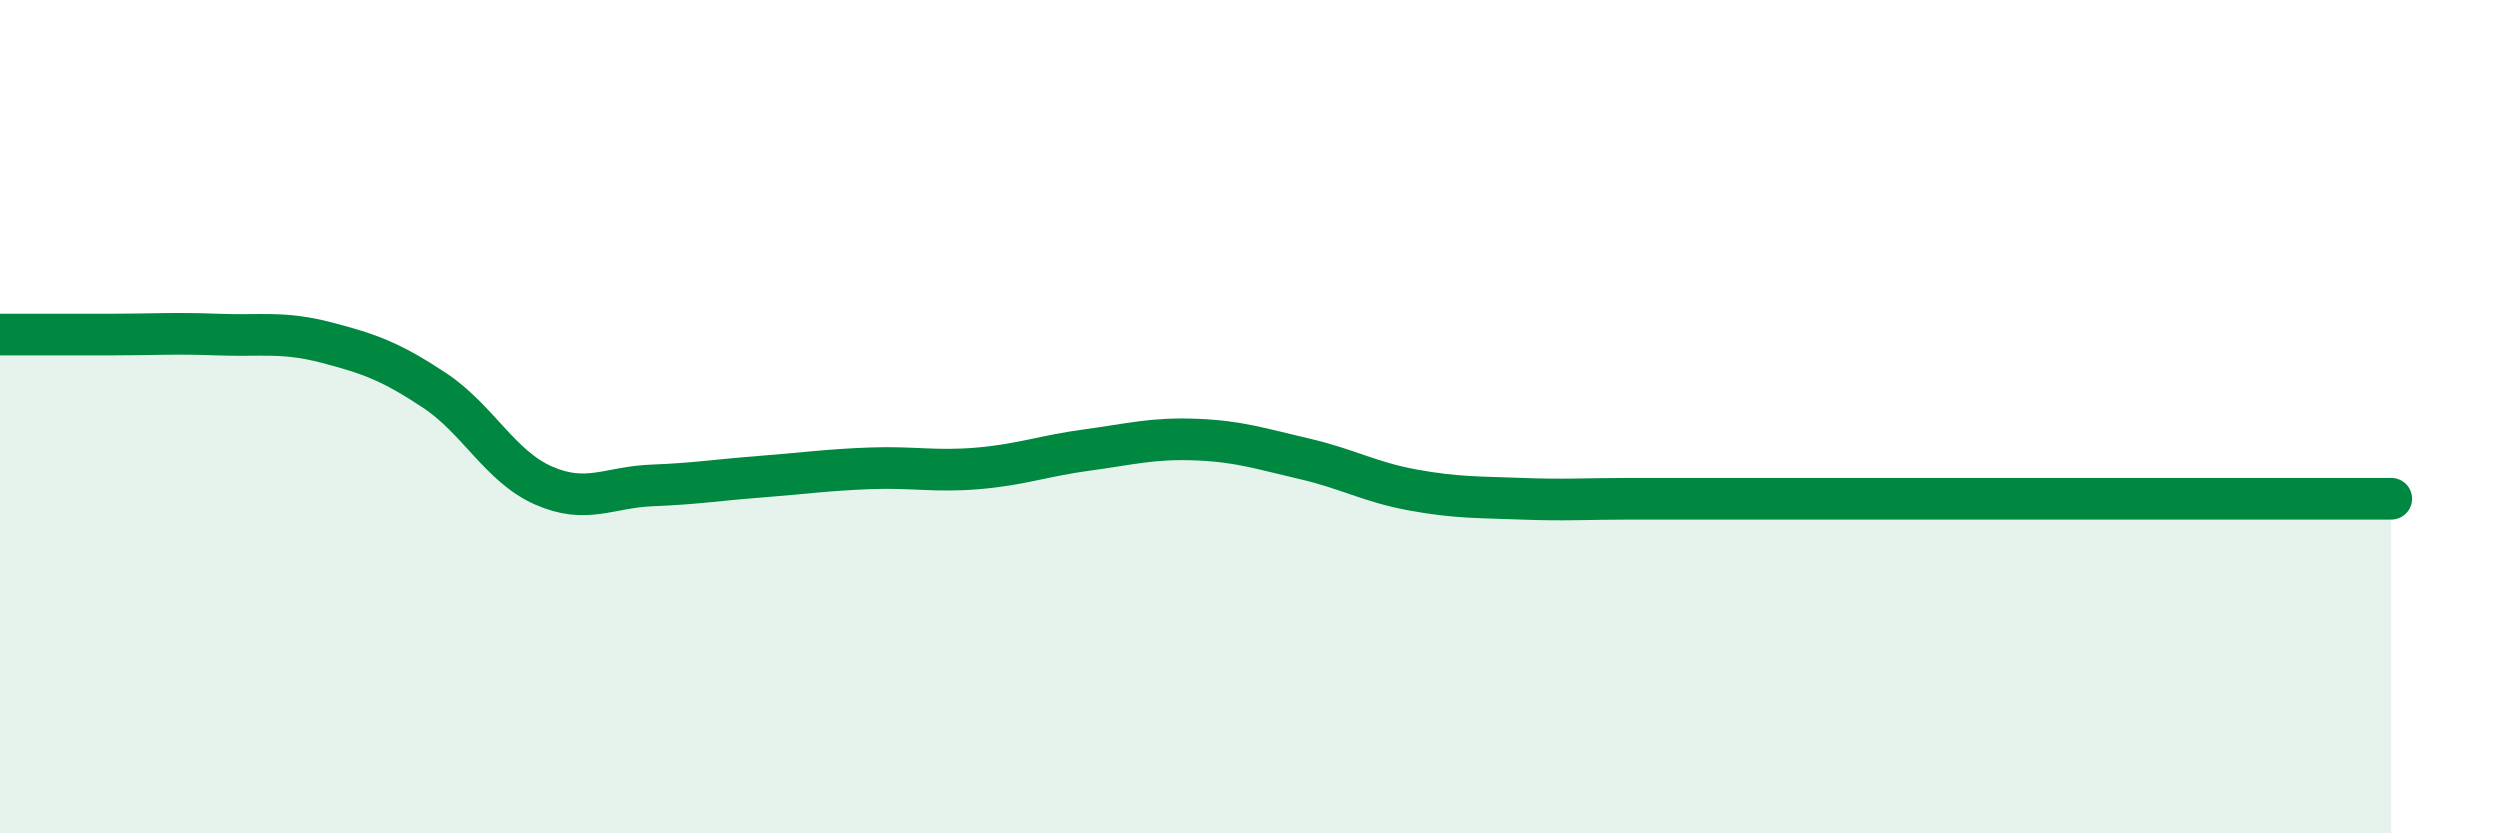 
    <svg width="60" height="20" viewBox="0 0 60 20" xmlns="http://www.w3.org/2000/svg">
      <path
        d="M 0,8.03 C 0.52,8.03 1.57,8.03 2.61,8.03 C 3.65,8.03 4.18,7.99 5.22,8.03 C 6.26,8.07 6.79,7.95 7.83,8.22 C 8.87,8.49 9.39,8.68 10.43,9.37 C 11.47,10.06 12,11.19 13.04,11.65 C 14.08,12.11 14.61,11.69 15.65,11.65 C 16.69,11.61 17.22,11.52 18.26,11.44 C 19.3,11.36 19.83,11.28 20.87,11.24 C 21.91,11.2 22.44,11.33 23.48,11.24 C 24.52,11.15 25.05,10.94 26.09,10.8 C 27.13,10.66 27.66,10.51 28.7,10.55 C 29.74,10.59 30.26,10.77 31.3,11.01 C 32.34,11.25 32.87,11.57 33.91,11.76 C 34.95,11.95 35.48,11.93 36.52,11.97 C 37.56,12.01 38.09,11.97 39.13,11.97 C 40.17,11.97 40.7,11.97 41.74,11.97 C 42.78,11.97 43.31,11.97 44.35,11.97 C 45.39,11.97 45.92,11.97 46.96,11.97 C 48,11.97 48.53,11.97 49.57,11.97 C 50.61,11.97 51.13,11.97 52.17,11.97 C 53.21,11.97 53.74,11.97 54.78,11.97 C 55.82,11.97 56.87,11.97 57.39,11.97L57.39 20L0 20Z"
        fill="#008740"
        opacity="0.1"
        stroke-linecap="round"
        stroke-linejoin="round"
      />
      <path
        d="M 0,8.03 C 0.52,8.03 1.57,8.03 2.61,8.03 C 3.65,8.03 4.18,7.99 5.22,8.03 C 6.26,8.07 6.79,7.95 7.83,8.22 C 8.87,8.49 9.39,8.68 10.43,9.37 C 11.47,10.06 12,11.19 13.04,11.65 C 14.08,12.11 14.61,11.69 15.65,11.65 C 16.69,11.61 17.22,11.52 18.26,11.44 C 19.3,11.36 19.83,11.28 20.87,11.24 C 21.91,11.2 22.44,11.33 23.48,11.24 C 24.52,11.15 25.05,10.94 26.09,10.8 C 27.13,10.66 27.66,10.51 28.7,10.55 C 29.74,10.59 30.26,10.77 31.3,11.01 C 32.34,11.25 32.87,11.57 33.91,11.76 C 34.95,11.95 35.48,11.93 36.52,11.97 C 37.56,12.01 38.09,11.97 39.13,11.97 C 40.17,11.97 40.7,11.97 41.74,11.97 C 42.78,11.97 43.31,11.97 44.35,11.97 C 45.39,11.97 45.92,11.97 46.96,11.97 C 48,11.97 48.53,11.97 49.57,11.97 C 50.61,11.97 51.13,11.97 52.17,11.97 C 53.21,11.97 53.74,11.97 54.78,11.97 C 55.82,11.97 56.87,11.97 57.39,11.97"
        stroke="#008740"
        stroke-width="1"
        fill="none"
        stroke-linecap="round"
        stroke-linejoin="round"
      />
    </svg>
  